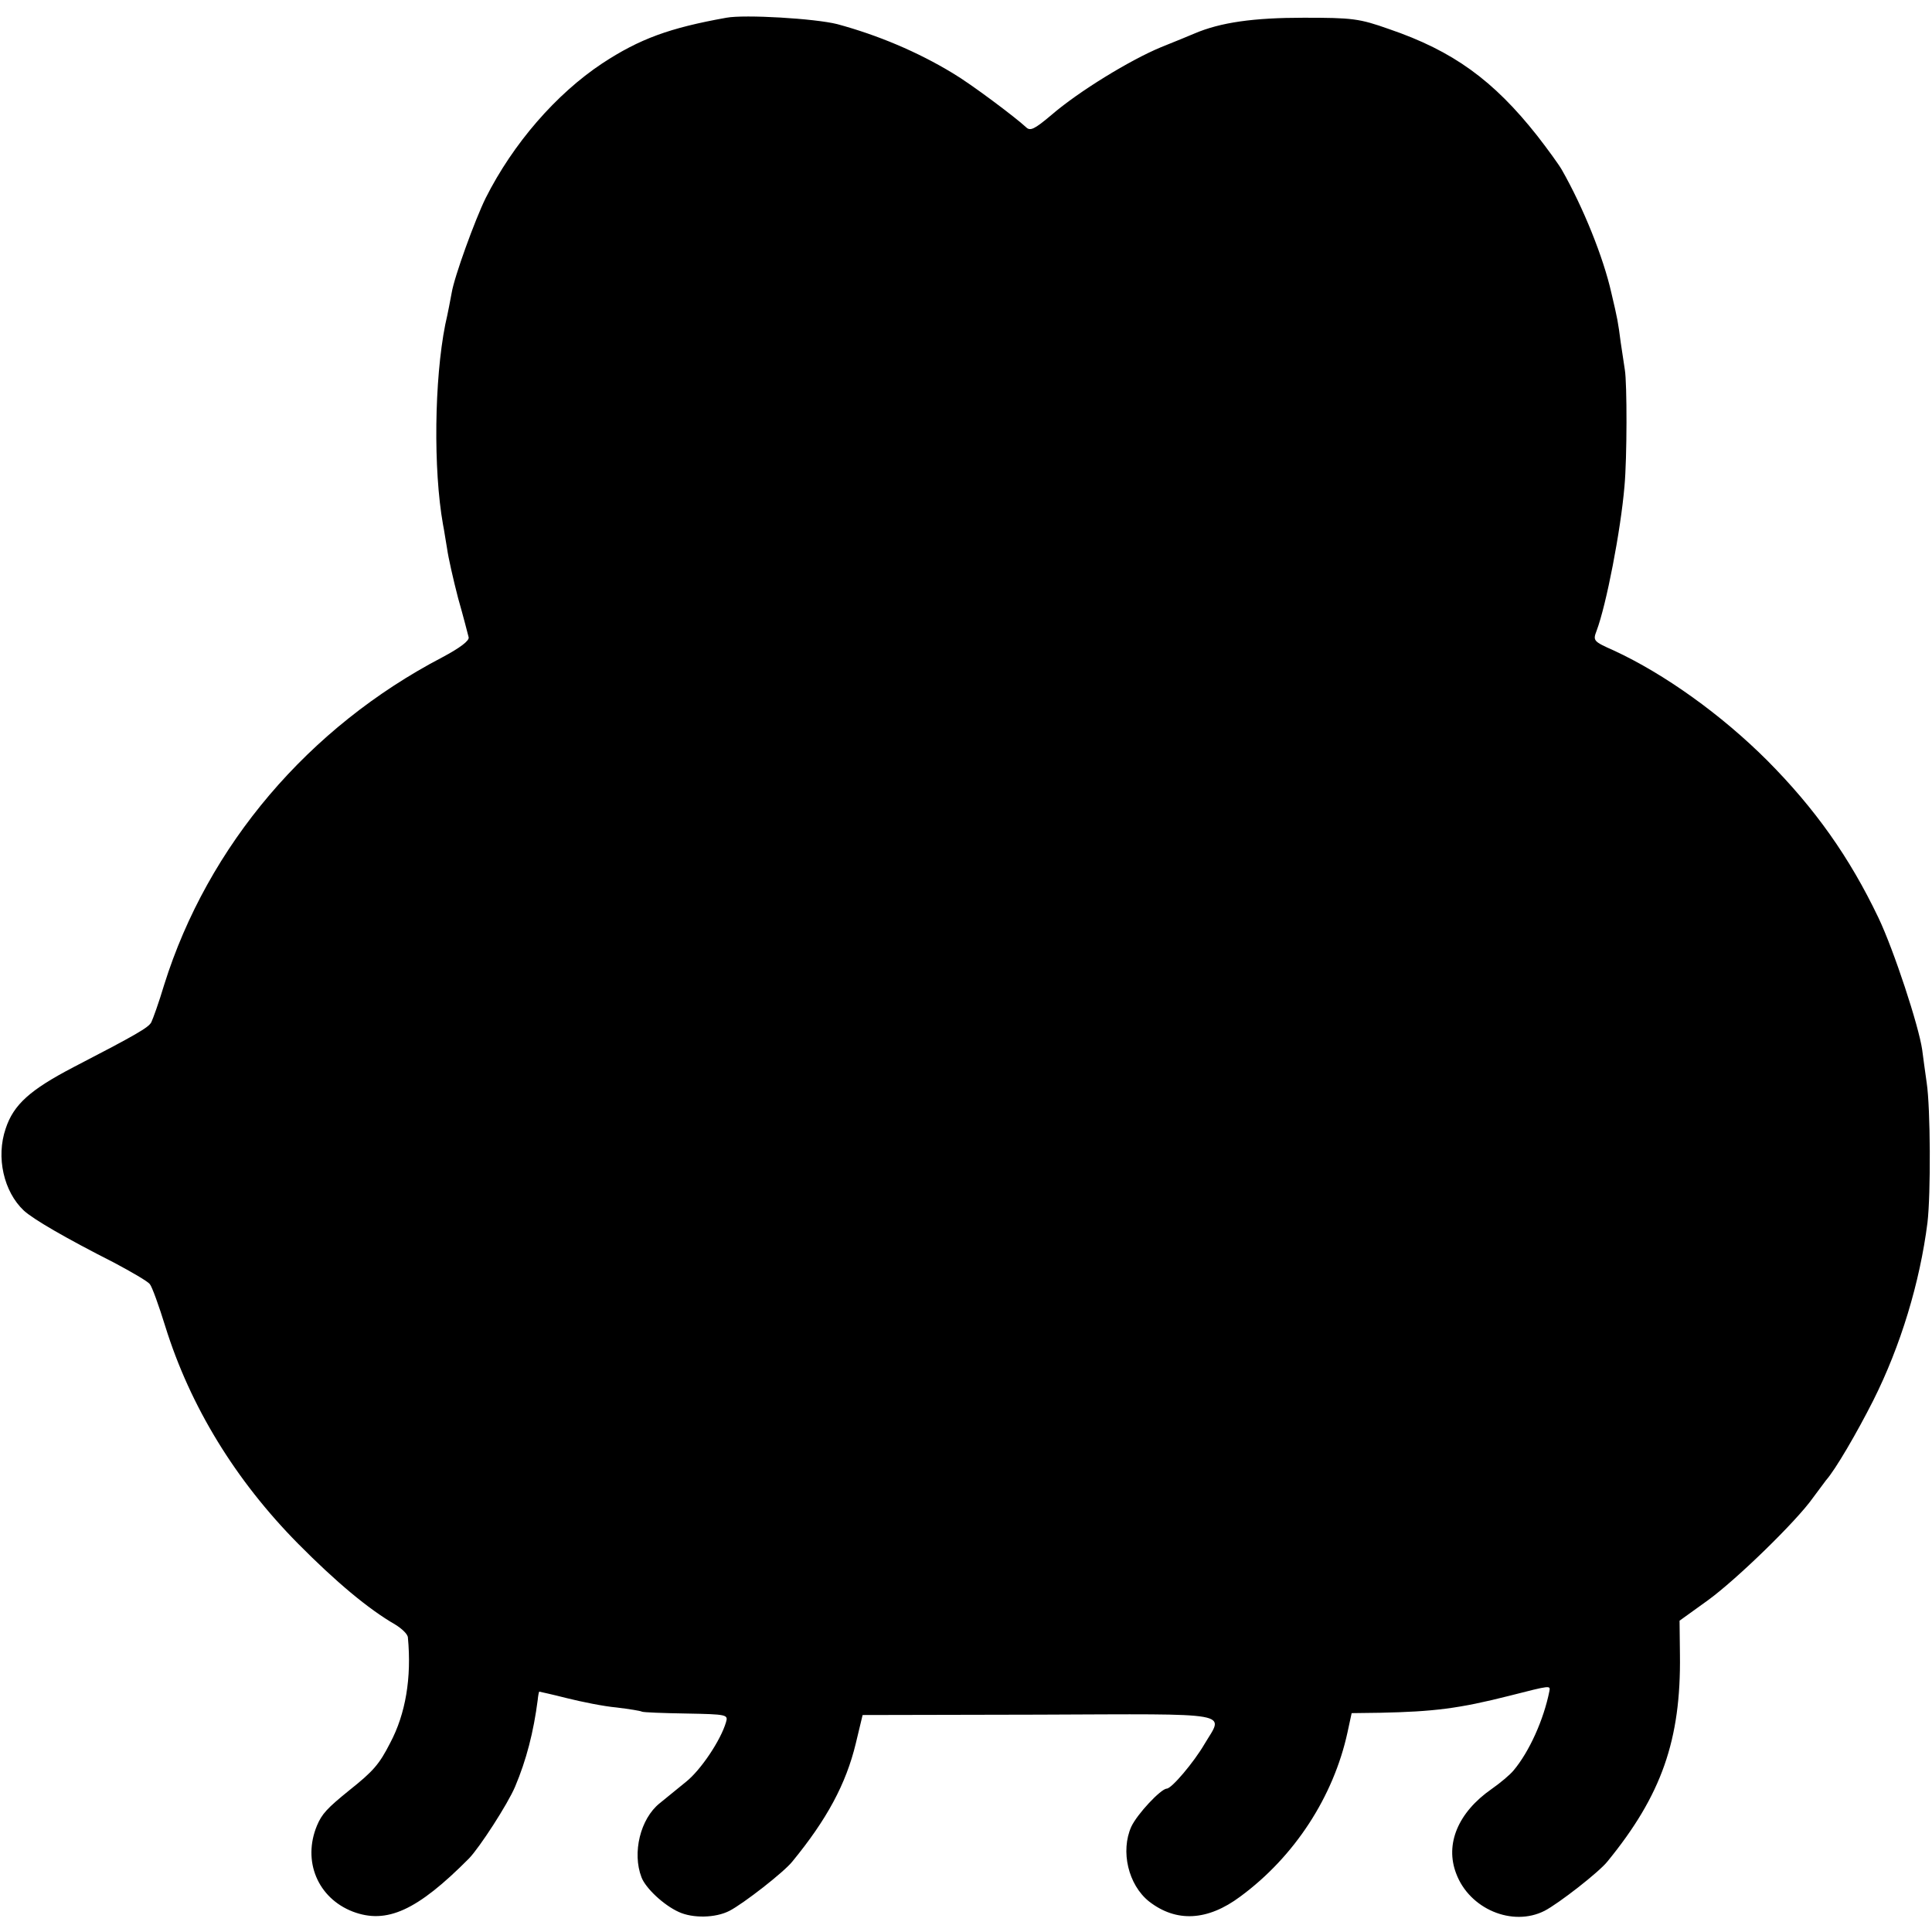 <?xml version="1.0" standalone="no"?>
<!DOCTYPE svg PUBLIC "-//W3C//DTD SVG 20010904//EN"
 "http://www.w3.org/TR/2001/REC-SVG-20010904/DTD/svg10.dtd">
<svg version="1.0" xmlns="http://www.w3.org/2000/svg"
 width="512pt" height="512pt" viewBox="0 0 512 512"
 preserveAspectRatio="xMidYMid meet">
<g transform="translate(0,512) scale(0.1,-0.1)"
fill="#000000" stroke="none">
<path d="M1925 5073 c-151 -27 -230 -56 -329 -121 -122 -81 -236 -212 -309
-357 -28 -57 -83 -208 -90 -251 -3 -16 -10 -54 -17 -84 -29 -146 -32 -384 -6
-530 3 -14 7 -43 11 -65 3 -22 16 -80 29 -130 14 -49 26 -96 28 -104 2 -9 -23
-28 -70 -53 -354 -185 -621 -498 -737 -868 -14 -47 -30 -91 -34 -99 -7 -14
-40 -33 -206 -119 -115 -60 -159 -99 -180 -163 -26 -76 -5 -167 48 -217 25
-23 109 -72 239 -138 47 -25 90 -50 95 -57 6 -7 24 -57 41 -112 66 -212 186
-408 352 -576 100 -101 186 -173 257 -214 18 -11 34 -26 34 -35 10 -106 -6
-202 -47 -279 -29 -57 -45 -75 -109 -126 -58 -47 -72 -62 -85 -93 -39 -94 2
-192 95 -228 90 -34 171 3 308 141 28 29 102 143 122 190 30 71 49 145 60 230
1 11 3 21 4 22 0 0 33 -7 72 -17 40 -10 99 -22 133 -25 33 -4 64 -9 67 -11 3
-2 56 -4 117 -5 109 -2 112 -3 106 -23 -14 -48 -67 -127 -106 -158 -22 -18
-54 -44 -70 -57 -51 -41 -73 -131 -48 -196 11 -29 59 -74 99 -92 37 -17 97
-16 134 3 37 19 145 103 167 131 91 111 142 205 168 313 l18 75 467 1 c527 2
490 8 439 -78 -28 -48 -87 -118 -100 -118 -16 -1 -78 -67 -94 -101 -29 -65 -8
-154 47 -198 72 -56 155 -52 242 13 144 106 247 265 284 435 l11 51 76 1 c141
3 208 11 342 45 110 28 109 28 106 12 -15 -75 -53 -160 -95 -210 -9 -11 -35
-33 -58 -49 -89 -62 -124 -146 -94 -224 35 -94 149 -142 234 -99 37 19 145
103 167 131 143 175 195 322 192 548 l-1 90 75 54 c77 56 235 210 278 271 14
19 30 40 35 47 25 28 82 126 125 211 73 145 124 314 144 472 9 76 8 304 -2
370 -4 30 -10 70 -12 88 -9 63 -75 264 -116 350 -77 161 -168 289 -294 416
-122 122 -273 230 -407 292 -54 24 -56 26 -46 52 26 69 64 266 74 383 7 76 7
273 1 309 -2 14 -7 47 -11 73 -7 54 -8 60 -25 132 -21 93 -74 225 -131 325 -8
14 -37 54 -65 90 -116 147 -223 225 -393 283 -79 28 -97 30 -226 30 -132 0
-220 -12 -290 -42 -11 -5 -51 -21 -88 -36 -82 -34 -218 -117 -291 -180 -45
-38 -56 -43 -67 -32 -28 26 -145 114 -194 143 -94 57 -199 101 -306 130 -59
15 -246 26 -294 17z"/>
</g>
</svg>
